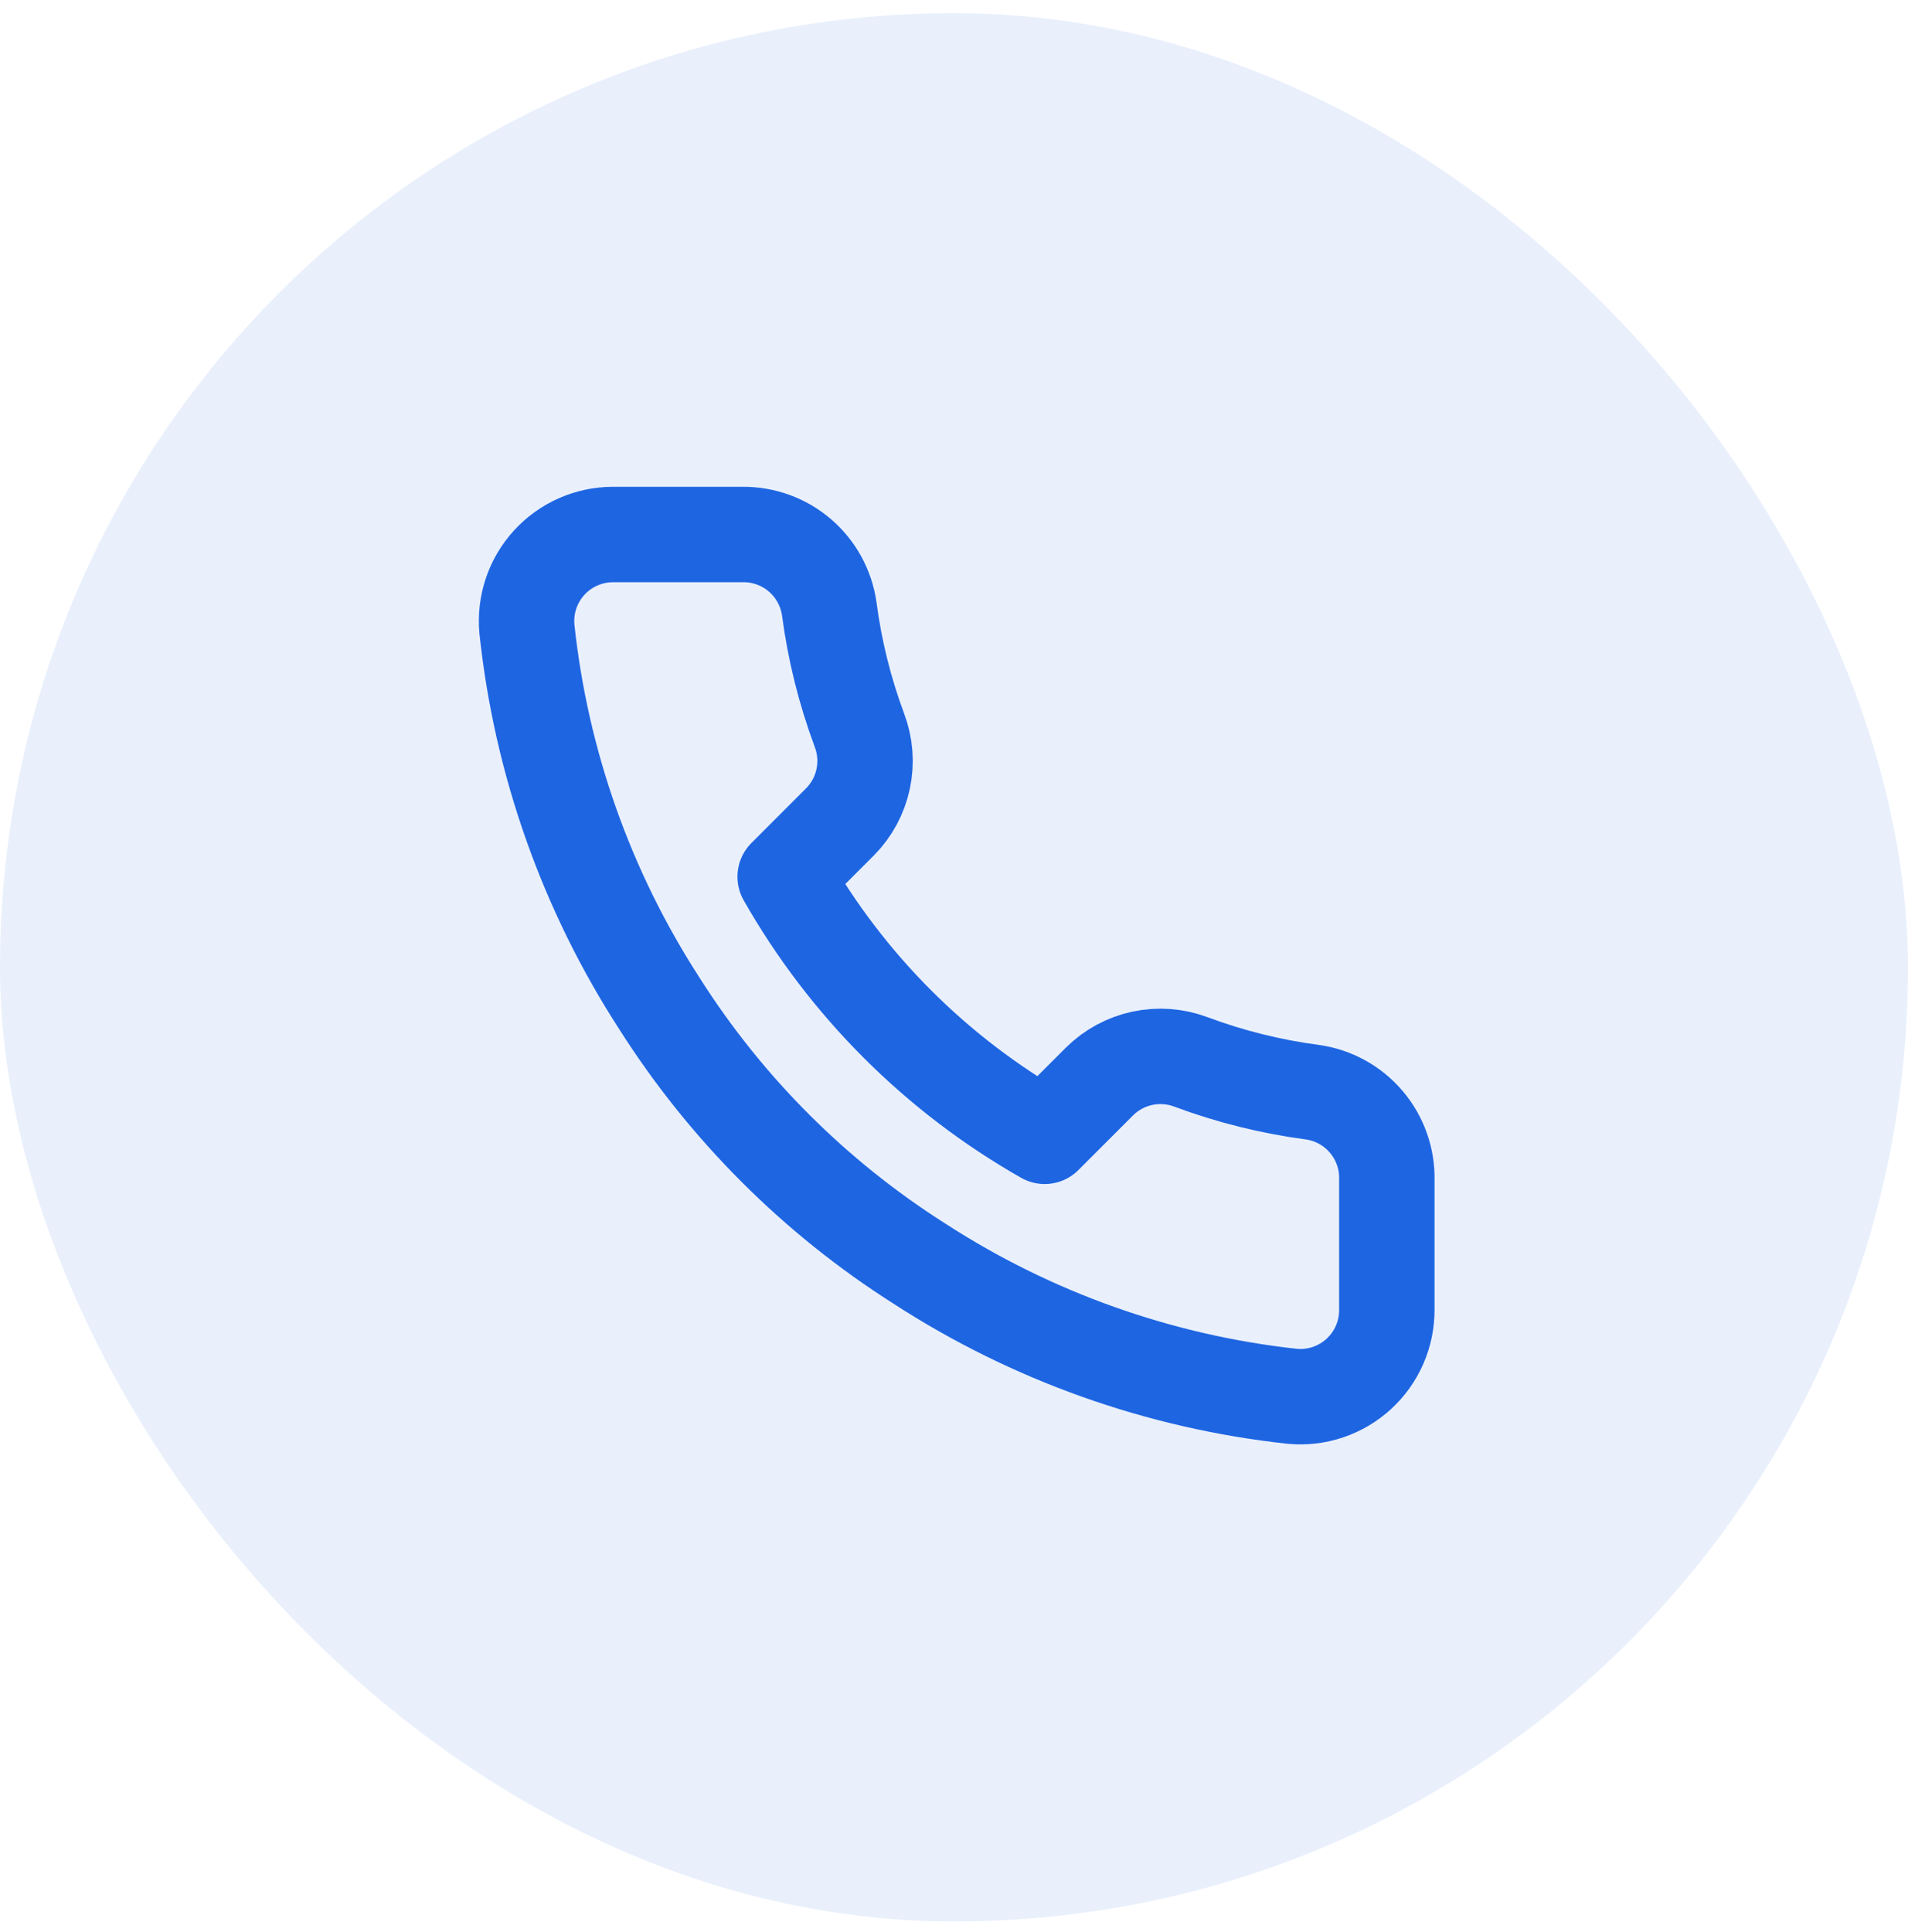 <?xml version="1.0" encoding="UTF-8"?> <svg xmlns="http://www.w3.org/2000/svg" width="80" height="81" viewBox="0 0 80 81" fill="none"> <rect y="0.551" width="80" height="80" rx="40" fill="#1E65E2" fill-opacity="0.1"></rect> <path d="M58.148 49.468V54.909C58.15 55.414 58.047 55.914 57.844 56.377C57.642 56.84 57.345 57.255 56.973 57.597C56.601 57.938 56.161 58.198 55.683 58.36C55.205 58.522 54.697 58.582 54.194 58.536C48.613 57.93 43.252 56.023 38.542 52.968C34.16 50.184 30.445 46.468 27.66 42.086C24.595 37.355 22.687 31.967 22.092 26.361C22.047 25.86 22.106 25.354 22.267 24.877C22.428 24.4 22.686 23.961 23.026 23.589C23.365 23.217 23.778 22.92 24.239 22.717C24.7 22.513 25.198 22.408 25.701 22.407H31.142C32.022 22.399 32.876 22.71 33.543 23.284C34.211 23.858 34.646 24.655 34.77 25.527C34.999 27.268 35.425 28.978 36.039 30.623C36.283 31.273 36.336 31.978 36.191 32.656C36.047 33.335 35.711 33.957 35.223 34.45L32.92 36.754C35.502 41.294 39.261 45.054 43.802 47.636L46.105 45.333C46.598 44.845 47.221 44.509 47.899 44.364C48.578 44.22 49.283 44.272 49.932 44.516C51.578 45.13 53.287 45.556 55.029 45.786C55.91 45.91 56.714 46.354 57.289 47.033C57.865 47.712 58.17 48.578 58.148 49.468Z" stroke="#1E65E2" stroke-width="4" stroke-linecap="round" stroke-linejoin="round"></path> </svg> 